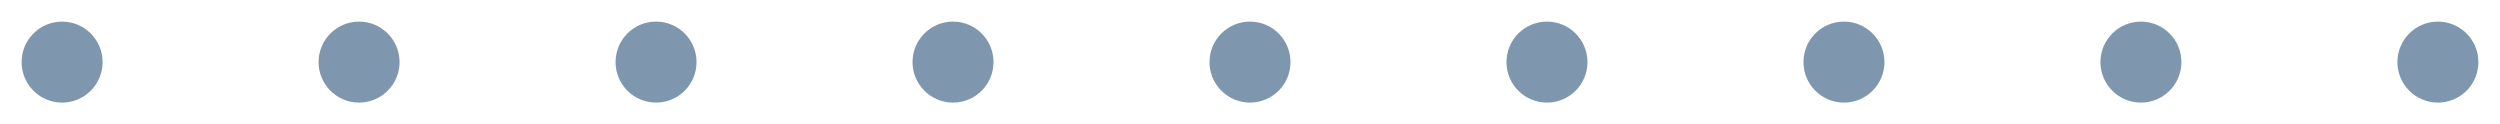 <svg width="463" height="23" viewBox="0 0 463 23" fill="none" xmlns="http://www.w3.org/2000/svg">
<g filter="url(#filter0_d_10_113)">
<circle cx="11.5" cy="7.5" r="7.5" fill="#00315E" fill-opacity="0.5"/>
<circle cx="66.5" cy="7.5" r="7.5" fill="#00315E" fill-opacity="0.5"/>
<circle cx="121.5" cy="7.5" r="7.5" fill="#00315E" fill-opacity="0.5"/>
<circle cx="176.5" cy="7.5" r="7.5" fill="#00315E" fill-opacity="0.5"/>
<circle cx="231.5" cy="7.5" r="7.5" fill="#00315E" fill-opacity="0.5"/>
<circle cx="286.5" cy="7.5" r="7.5" fill="#00315E" fill-opacity="0.5"/>
<circle cx="341.5" cy="7.5" r="7.5" fill="#00315E" fill-opacity="0.5"/>
<circle cx="396.5" cy="7.5" r="7.5" fill="#00315E" fill-opacity="0.5"/>
<circle cx="451.5" cy="7.5" r="7.5" fill="#00315E" fill-opacity="0.5"/>
</g>
<defs>
<filter id="filter0_d_10_113" x="0" y="0" width="463" height="23" filterUnits="userSpaceOnUse" color-interpolation-filters="sRGB">
<feFlood flood-opacity="0" result="BackgroundImageFix"/>
<feColorMatrix in="SourceAlpha" type="matrix" values="0 0 0 0 0 0 0 0 0 0 0 0 0 0 0 0 0 0 127 0" result="hardAlpha"/>
<feOffset dy="4"/>
<feGaussianBlur stdDeviation="2"/>
<feComposite in2="hardAlpha" operator="out"/>
<feColorMatrix type="matrix" values="0 0 0 0 0 0 0 0 0 0 0 0 0 0 0 0 0 0 0.25 0"/>
<feBlend mode="normal" in2="BackgroundImageFix" result="effect1_dropShadow_10_113"/>
<feBlend mode="normal" in="SourceGraphic" in2="effect1_dropShadow_10_113" result="shape"/>
</filter>
</defs>
</svg>

